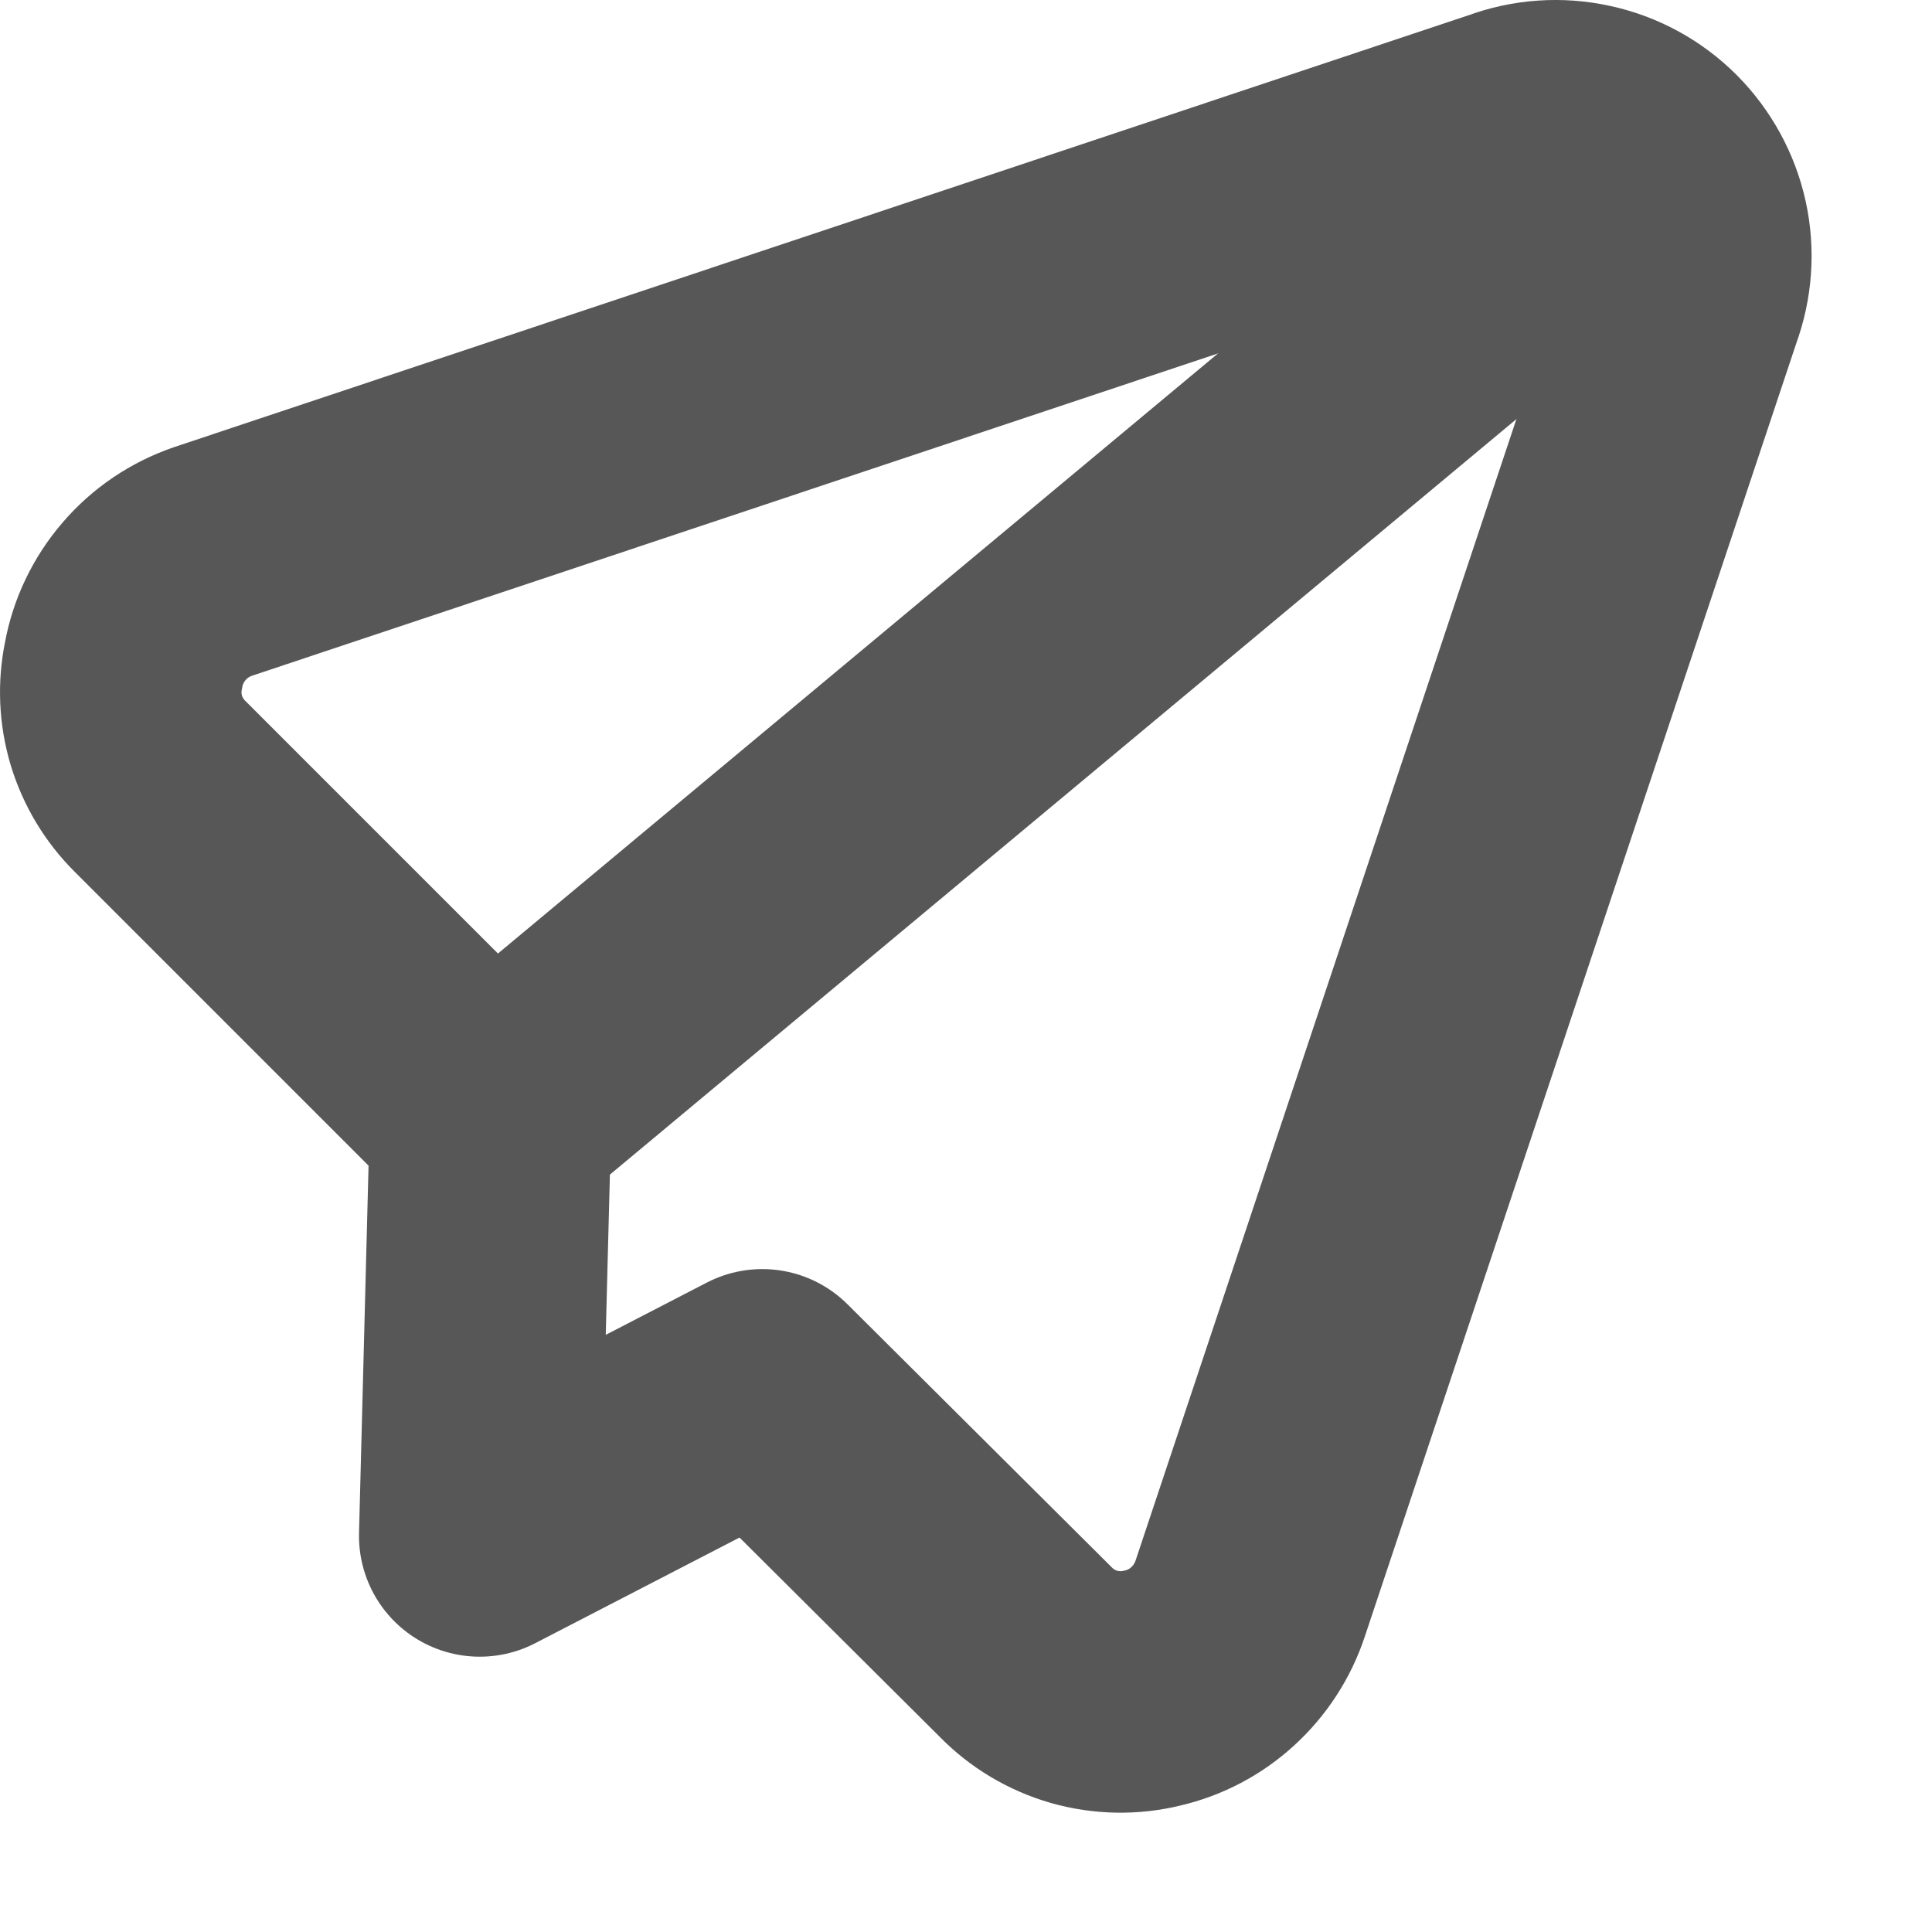 <svg width="16" height="16" viewBox="0 0 16 16" fill="none" xmlns="http://www.w3.org/2000/svg">
<path d="M6.313 11.51L8.493 13.68C8.626 13.817 8.794 13.917 8.978 13.97C9.162 14.022 9.357 14.026 9.543 13.98C9.73 13.937 9.903 13.846 10.044 13.716C10.186 13.586 10.292 13.423 10.353 13.24L13.933 2.51C14.007 2.309 14.023 2.091 13.977 1.881C13.931 1.672 13.826 1.48 13.675 1.328C13.523 1.176 13.331 1.071 13.121 1.026C12.912 0.98 12.694 0.995 12.493 1.07L1.763 4.65C1.574 4.715 1.406 4.828 1.276 4.98C1.146 5.131 1.058 5.314 1.023 5.51C0.986 5.689 0.994 5.873 1.046 6.048C1.099 6.223 1.194 6.381 1.323 6.51L4.063 9.25L3.973 12.72L6.313 11.51Z" stroke="#575757" stroke-width="2" stroke-linecap="round" stroke-linejoin="round"/>
<path d="M13.613 1.29L4.062 9.25" stroke="#575757" stroke-width="2" stroke-linecap="round" stroke-linejoin="round"/>
</svg>
